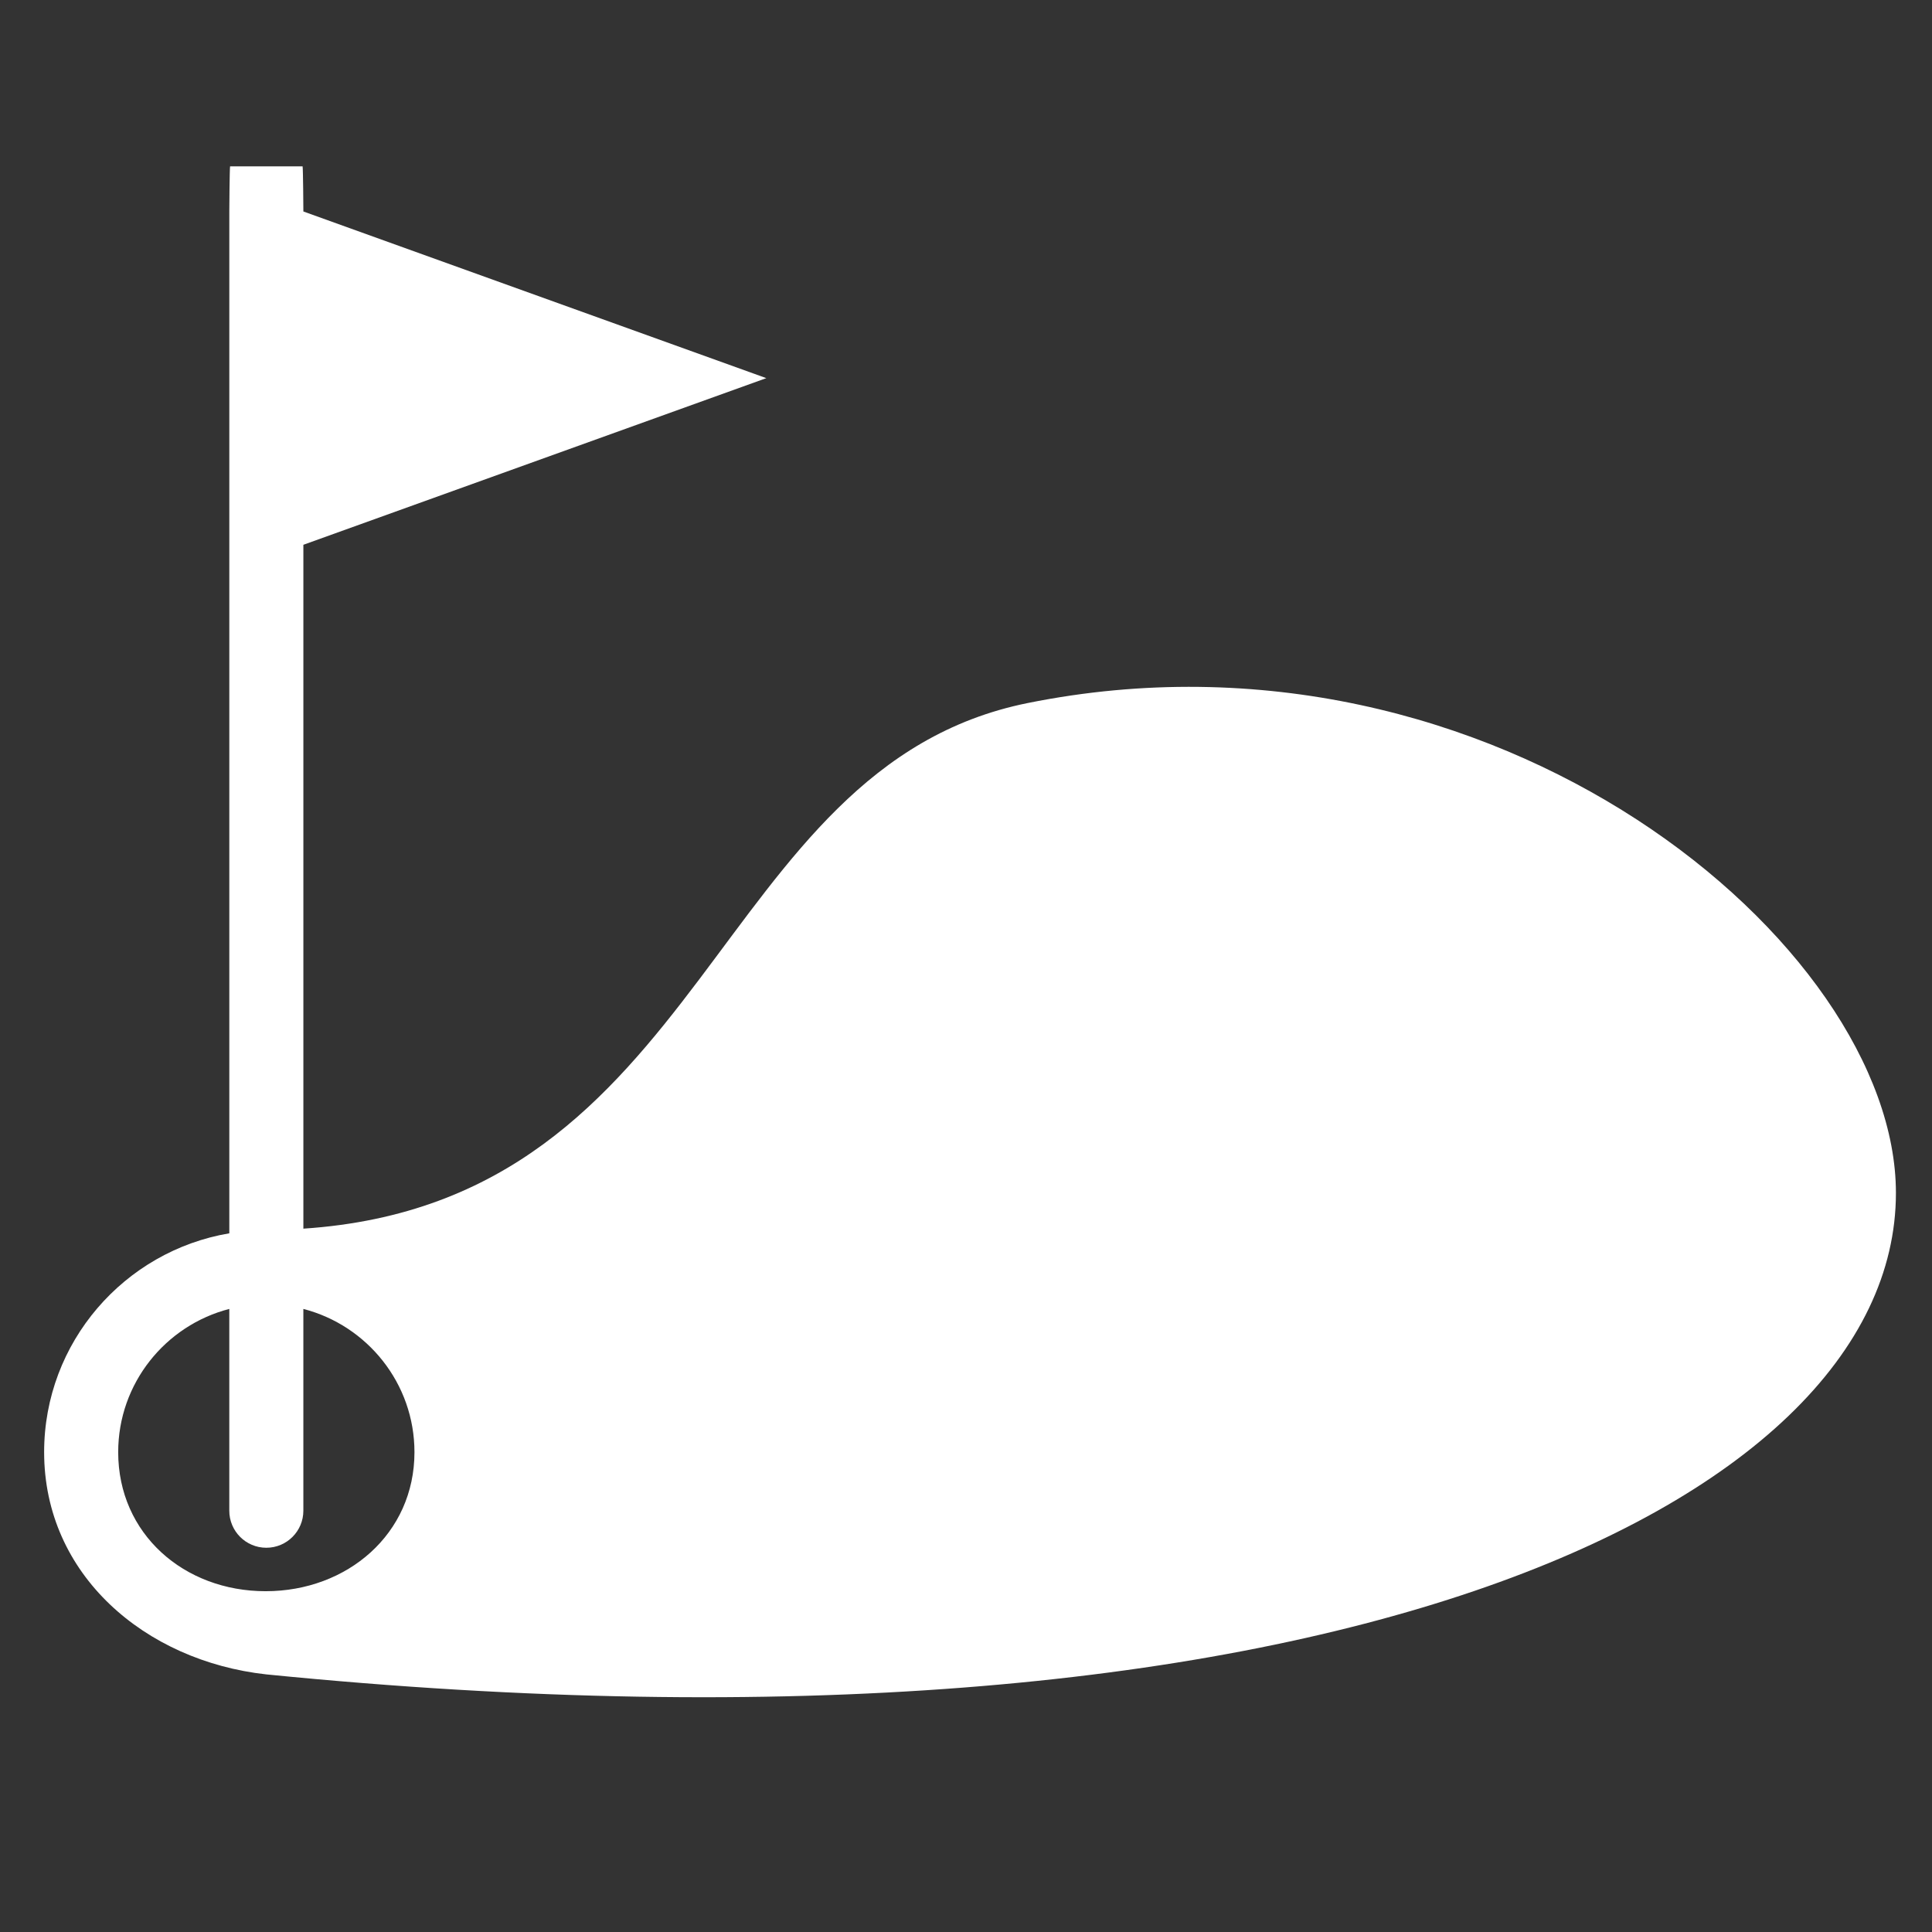 <?xml version="1.0" encoding="utf-8"?>
<!-- Generator: Adobe Illustrator 16.0.4, SVG Export Plug-In . SVG Version: 6.00 Build 0)  -->
<!DOCTYPE svg PUBLIC "-//W3C//DTD SVG 1.1//EN" "http://www.w3.org/Graphics/SVG/1.1/DTD/svg11.dtd">
<svg version="1.1" id="Layer_1" xmlns="http://www.w3.org/2000/svg" xmlns:xlink="http://www.w3.org/1999/xlink" x="0px" y="0px"
	 width="120px" height="120px" viewBox="0 0 120 120" enable-background="new 0 0 120 120" xml:space="preserve">
<rect x="0" y="0" width="120" height="120" fill="#333333" stroke="none"/>
<path fill="#FFFFFF" d="M63.833,43.667c-19.712,3.975-19.74,30.967-44.99,32.647V33.838l28.754-10.351L18.843,13.135
	c0-0.161-0.017-2.65-0.048-2.802h-4.504c-0.031,0.151-0.048,2.641-0.048,2.802v63.468c-6.517,1.1-11.502,6.77-11.502,13.594
	c0,7.611,6.259,12.97,13.802,13.803c0,0,0,0,0.001,0c65.123,6.5,101.215-10.351,101.215-29.904
	C117.76,58.65,92.8,37.826,63.833,43.667z M16.5,98.833c-5.073,0-9.159-3.562-9.159-8.636c0-4.278,2.939-7.874,6.901-8.897v12.533
	c0,1.271,1.029,2.301,2.3,2.301c1.27,0,2.3-1.03,2.3-2.301V81.3c3.963,1.024,6.901,4.62,6.901,8.897
	C25.744,95.271,21.574,98.833,16.5,98.833z"/>
</svg>

